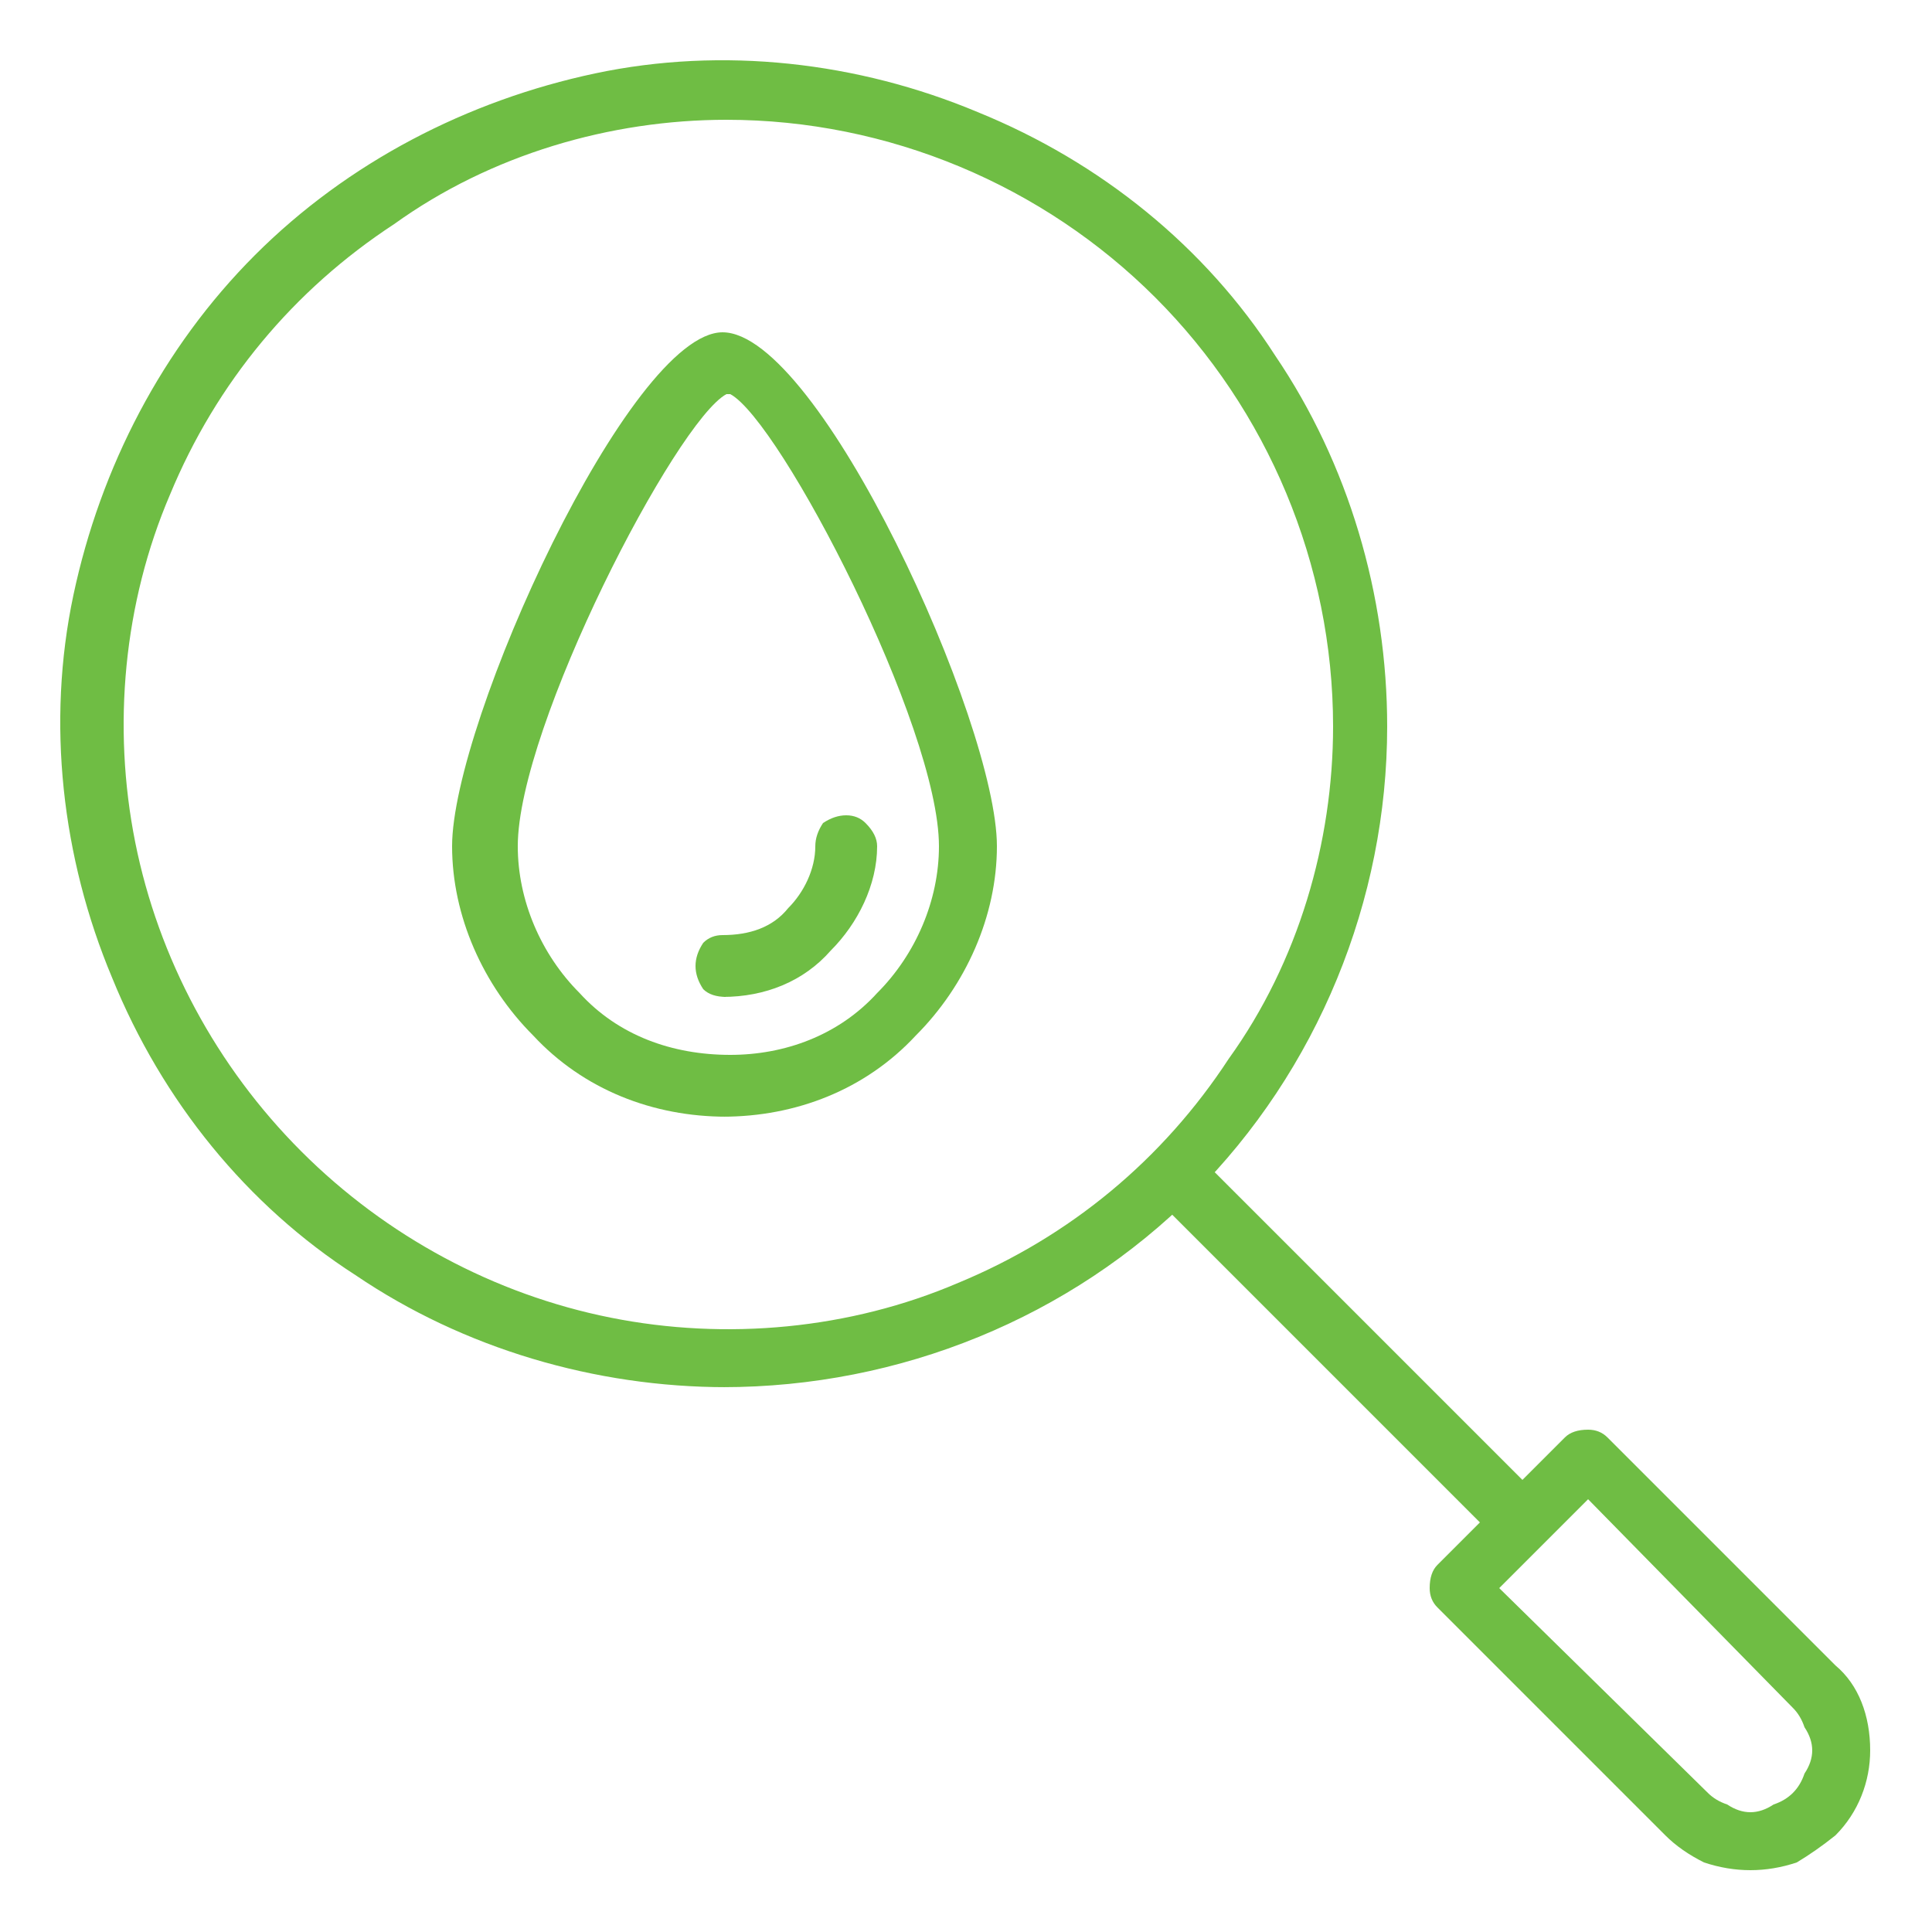<svg version="1.2" xmlns="http://www.w3.org/2000/svg" viewBox="0 0 50 50" width="50" height="50">
	<title>service_2_2-svg</title>
	<style>
		.s0 { fill: #6fbd44 } 
	</style>
	<path id="Layer" fill-rule="evenodd" class="s0" d="m18.8 35.9c-3.4 0-6.8-1-9.6-2.9-2.8-1.8-5-4.5-6.3-7.7-1.3-3.1-1.7-6.6-1-9.9 0.7-3.3 2.3-6.4 4.7-8.8 2.4-2.4 5.5-4 8.8-4.7 3.3-0.7 6.8-0.3 9.9 1 3.2 1.3 5.9 3.5 7.7 6.3 1.9 2.8 2.9 6.2 2.9 9.6 0 4.5-1.8 8.9-5 12.1-3.2 3.2-7.6 5-12.2 5zm0-32.8c-3 0-6.1 0.9-8.6 2.7-2.6 1.7-4.6 4.1-5.8 7-1.2 2.8-1.5 6-0.9 9 0.6 3 2.1 5.8 4.3 8 2.2 2.2 5 3.7 8 4.3 3 0.6 6.2 0.3 9-0.9 2.9-1.2 5.3-3.2 7-5.8 1.8-2.5 2.7-5.6 2.7-8.6 0-4.2-1.7-8.2-4.6-11.1-2.9-2.9-6.9-4.6-11.1-4.6z"/>
	<path id="Layer" class="s0" d="m39.1 39.8q-0.4 0-0.6-0.2l-8.6-8.6q-0.2-0.2-0.2-0.5 0-0.3 0.2-0.6 0.3-0.2 0.6-0.2 0.3 0 0.5 0.2l8.6 8.6q0.2 0.2 0.2 0.4 0.1 0.2 0 0.5-0.1 0.2-0.3 0.3-0.2 0.1-0.4 0.1z"/>
	<path id="Layer" fill-rule="evenodd" class="s0" d="m45.3 48.4q-0.6 0-1.2-0.2-0.6-0.3-1-0.7l-5.9-5.9q-0.2-0.2-0.2-0.5 0-0.4 0.2-0.6l3.3-3.3q0.2-0.2 0.6-0.2 0.3 0 0.5 0.2l5.9 5.9c0.6 0.5 0.9 1.3 0.9 2.2 0 0.8-0.3 1.6-0.9 2.2q-0.5 0.4-1 0.7-0.6 0.2-1.2 0.2zm-6.5-7.3l5.4 5.3q0.2 0.2 0.5 0.3 0.3 0.2 0.6 0.2 0.3 0 0.6-0.2 0.3-0.1 0.5-0.3 0.2-0.2 0.3-0.5 0.2-0.3 0.2-0.6 0-0.3-0.2-0.6-0.1-0.3-0.3-0.5l-5.3-5.4z"/>
	<path id="Layer" fill-rule="evenodd" class="s0" d="m18.8 28.9c-1.9 0-3.7-0.7-5-2.1-1.3-1.3-2.1-3.1-2.1-4.9 0-3.2 4.6-13.3 7-13.3 2.5 0 7.1 10.1 7.1 13.3 0 1.8-0.8 3.6-2.1 4.9-1.3 1.4-3.1 2.1-5 2.1zm0-18.7c-1.3 0.7-5.4 8.6-5.4 11.7 0 1.4 0.6 2.8 1.6 3.8 1 1.1 2.4 1.6 3.9 1.6 1.4 0 2.8-0.5 3.8-1.6 1-1 1.6-2.4 1.6-3.8 0-3.1-4.1-11-5.4-11.7z"/>
	<path id="Layer" class="s0" d="m18.8 25.8q-0.4 0-0.6-0.2-0.2-0.3-0.2-0.6 0-0.3 0.2-0.6 0.2-0.2 0.5-0.2c0.7 0 1.3-0.2 1.7-0.7 0.4-0.4 0.7-1 0.7-1.6q0-0.3 0.2-0.6 0.3-0.2 0.6-0.2 0.3 0 0.5 0.2 0.3 0.3 0.3 0.6c0 1-0.5 2-1.2 2.7-0.7 0.8-1.7 1.2-2.8 1.2z"/>
</svg>